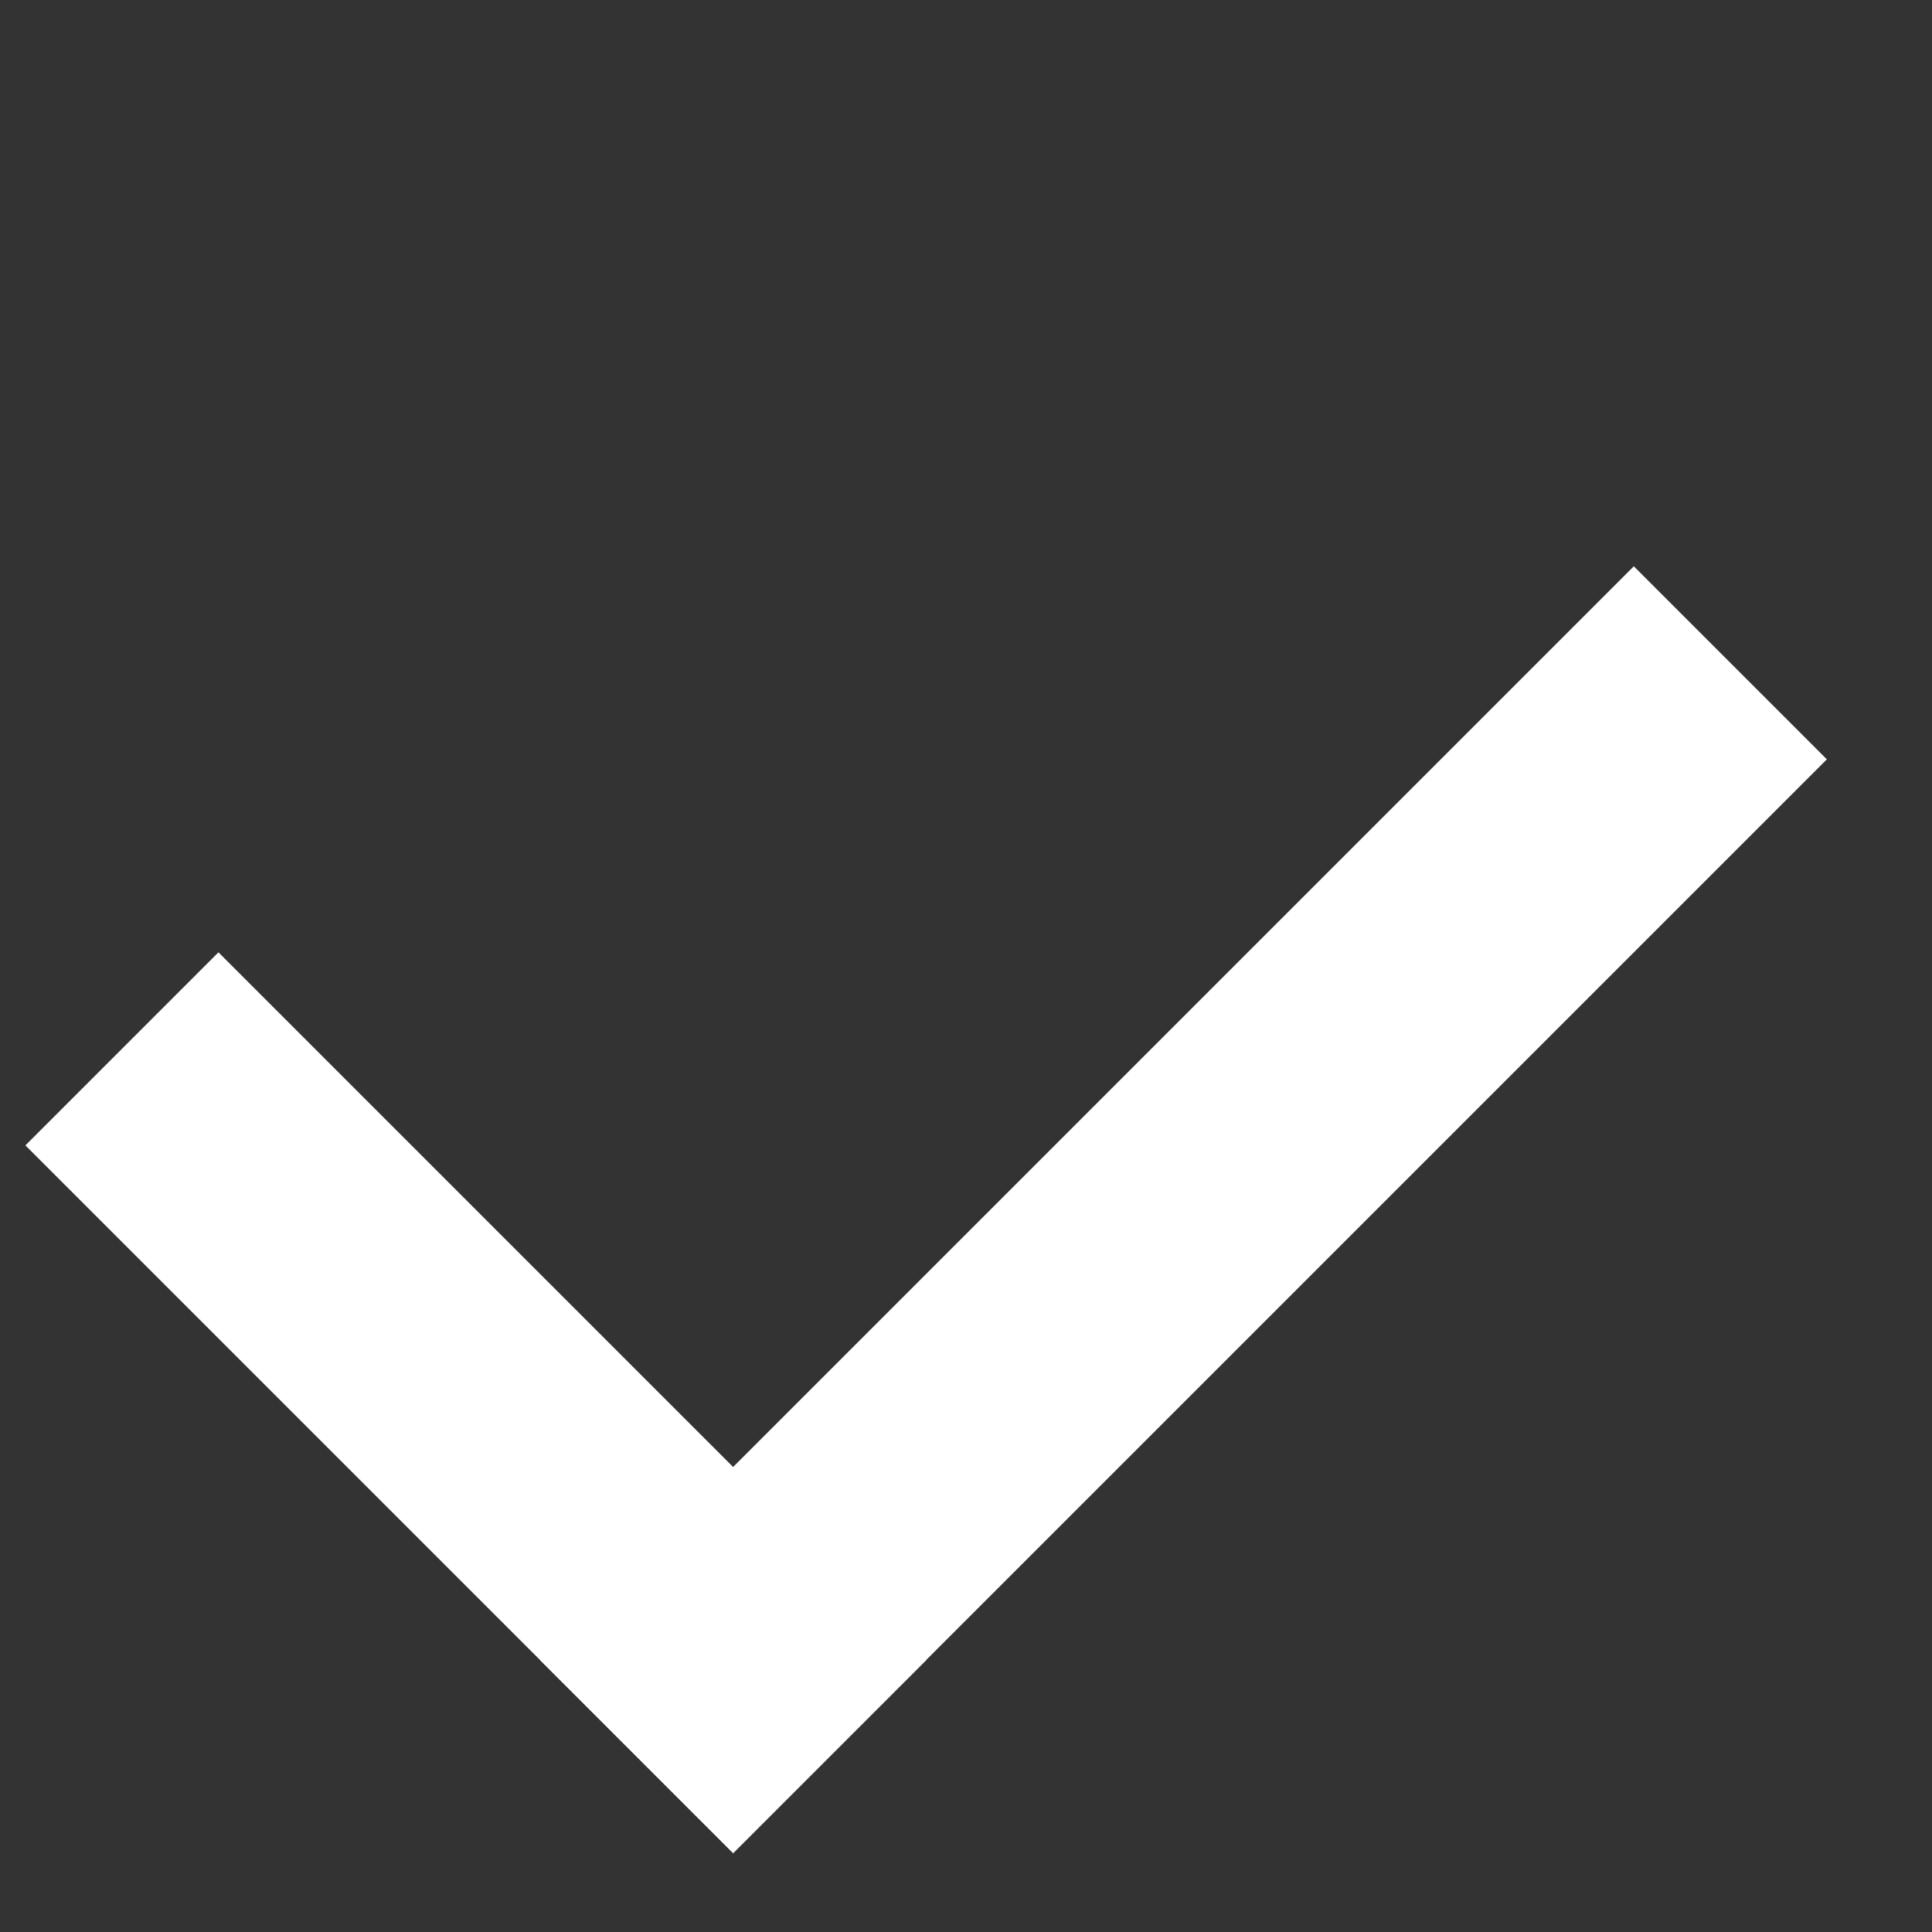 <svg width="13" height="13" viewBox="0 0 13 13" fill="none" xmlns="http://www.w3.org/2000/svg">
<rect x="0" y="0" width="13" height="13" fill="#333333" stroke="none"/>
<rect x="4.933" y="12.469" width="1.837" height="10.408" transform="rotate(-135 4.933 12.469)" fill="white"/>
<rect x="0.171" y="7.707" width="1.837" height="6.735" transform="rotate(-45 0.171 7.707)" fill="white"/>
</svg>
